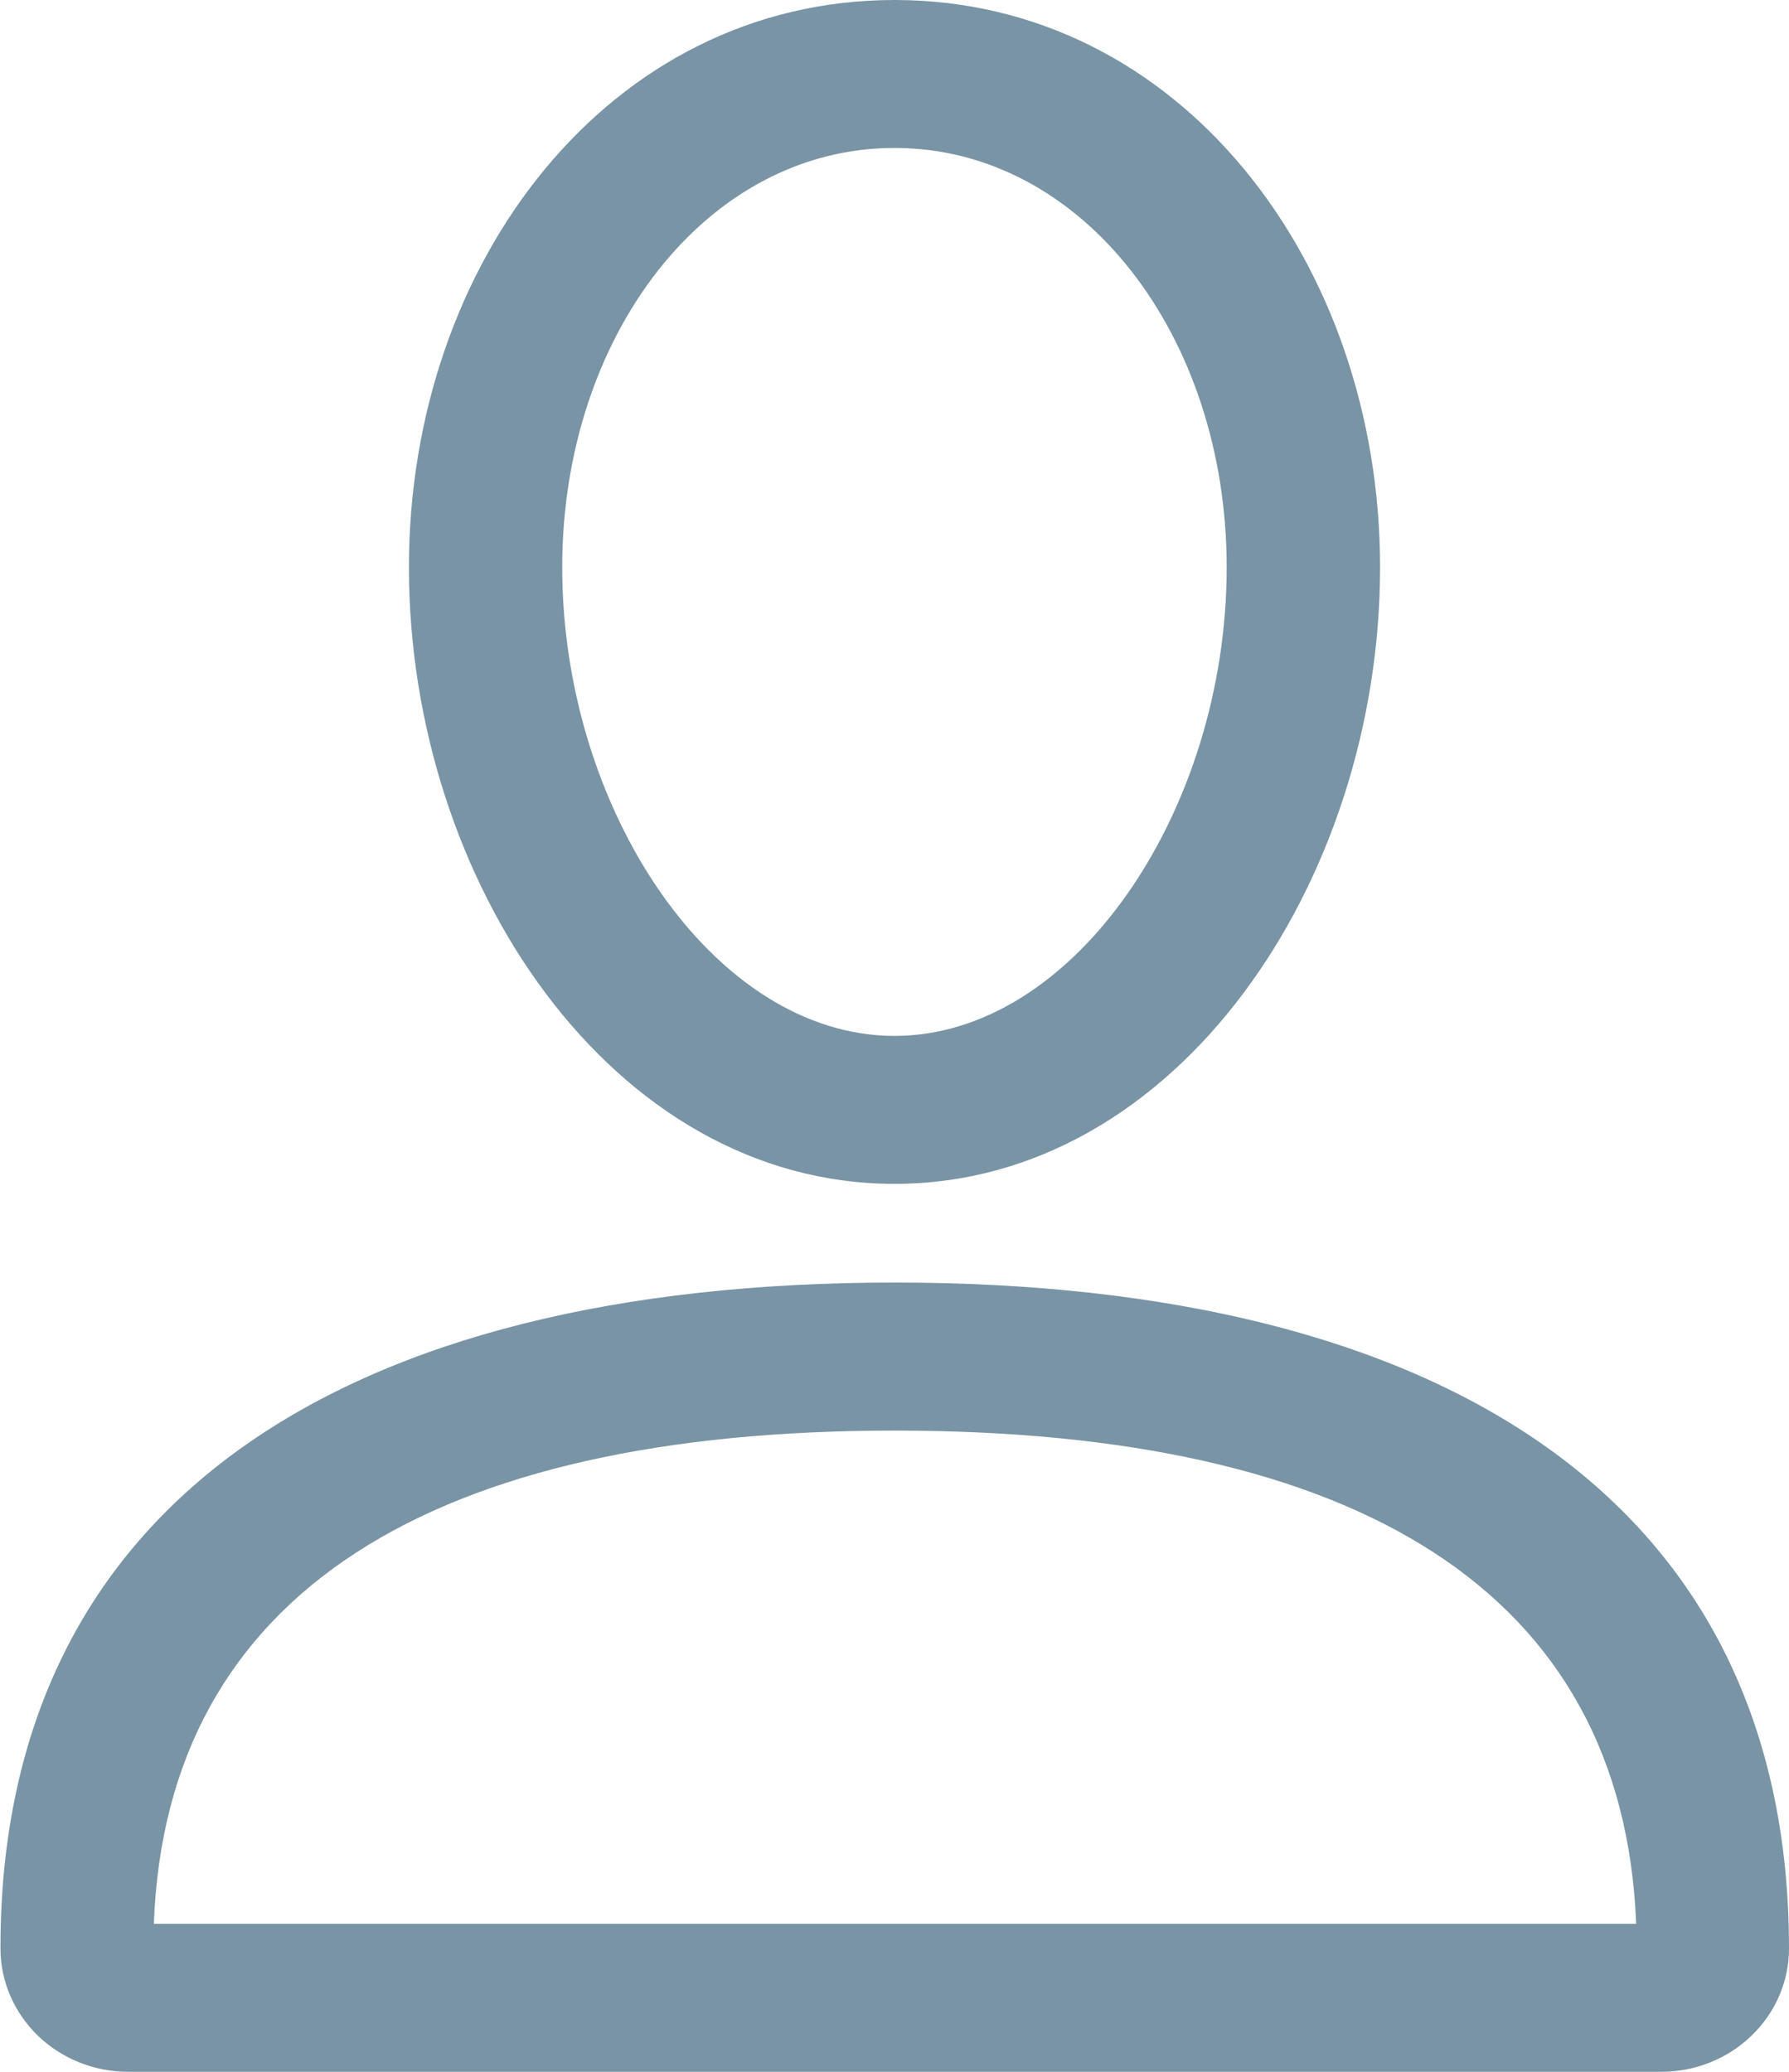 <svg width="19" height="22" viewBox="0 0 19 22" fill="none" xmlns="http://www.w3.org/2000/svg">
<path d="M17.643 22H1.357C0.998 21.999 0.654 21.86 0.401 21.615C0.148 21.369 0.005 21.037 0.005 20.691C-5.14723e-05 15.94 3.675 13.619 9.5 13.619C15.325 13.619 19 15.94 19 20.691C19 21.038 18.857 21.371 18.602 21.616C18.348 21.862 18.003 22 17.643 22ZM9.5 15.191C4.614 15.191 1.764 16.898 1.634 20.429H17.377C17.236 16.898 14.413 15.191 9.5 15.191ZM9.5 12.571C6.498 12.571 4.343 9.36 4.343 6.024C4.343 2.792 6.465 0 9.5 0C12.534 0 14.657 2.792 14.657 6.024C14.657 9.36 12.502 12.571 9.5 12.571ZM9.5 11C11.416 11 13.028 8.601 13.028 6.024C13.028 3.572 11.503 1.571 9.5 1.571C7.497 1.571 5.971 3.572 5.971 6.024C5.971 8.601 7.584 11 9.5 11Z" fill="#7994A5"/>
</svg>
